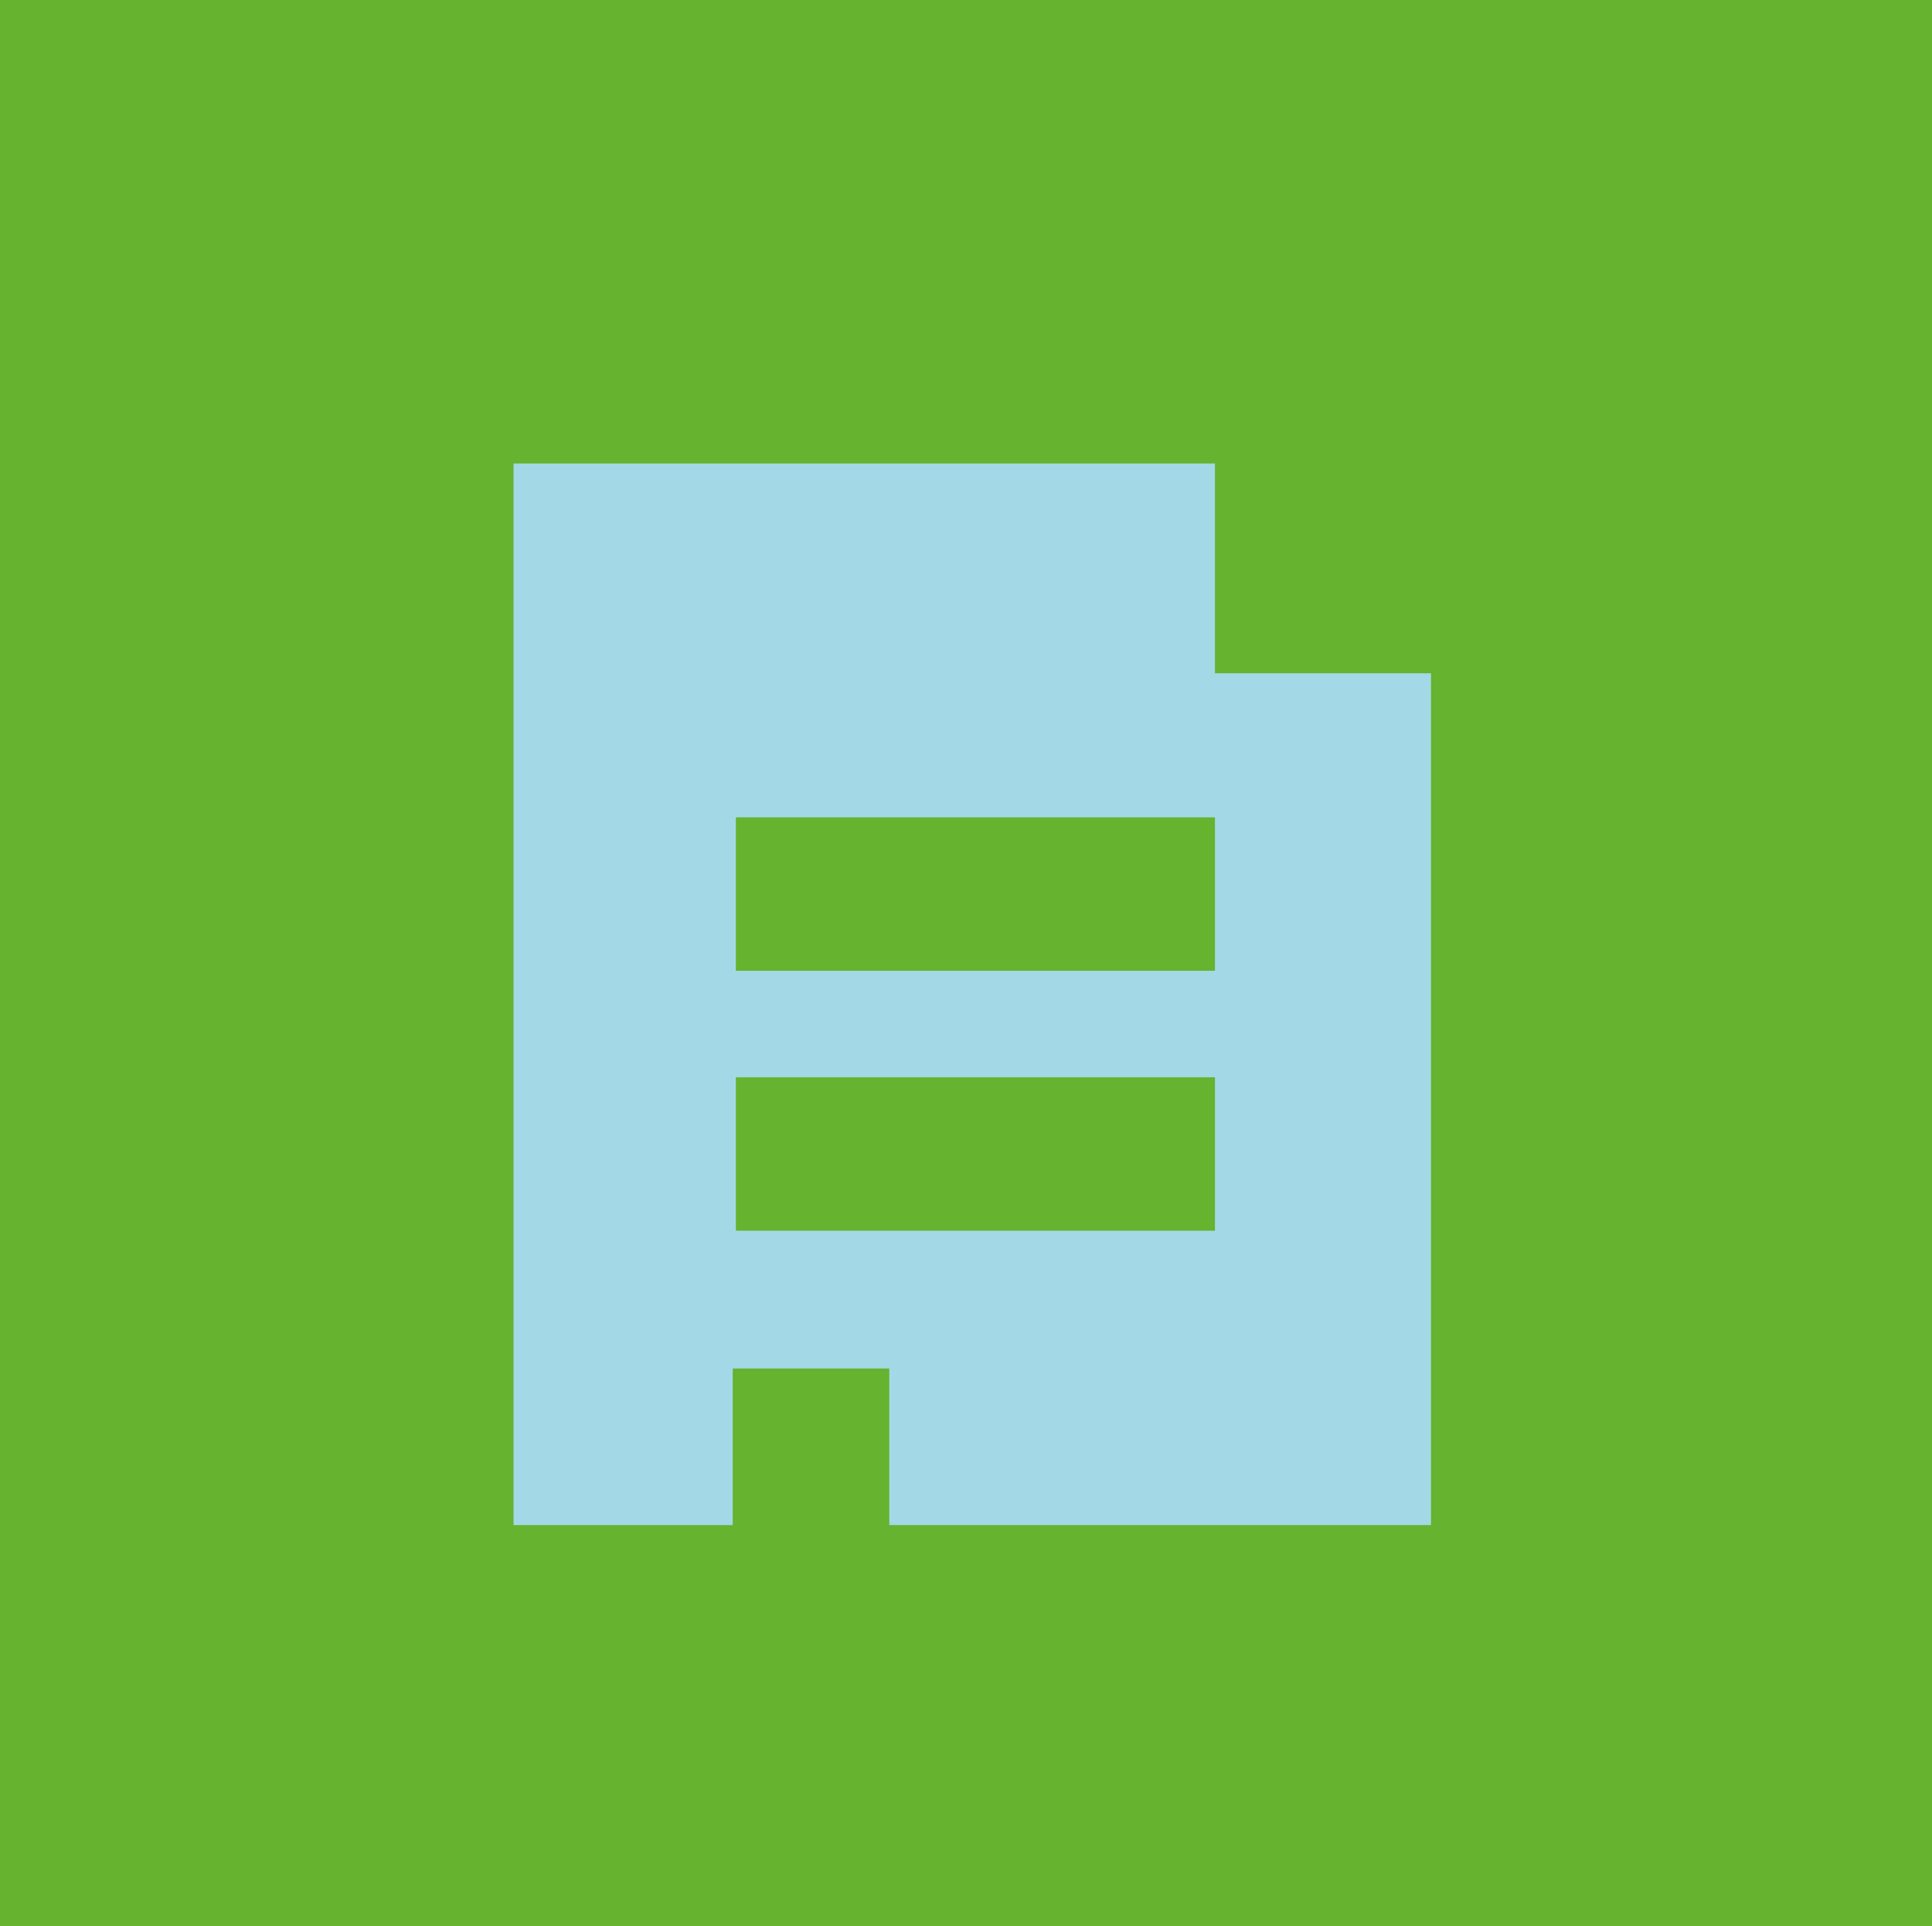 <svg xmlns="http://www.w3.org/2000/svg" xmlns:xlink="http://www.w3.org/1999/xlink" x="0px" y="0px" viewBox="0 0 61.7 61.5" style="enable-background:new 0 0 61.7 61.5;" xml:space="preserve"><style type="text/css">	.st0{fill:#65B32E;}	.st1{fill:#A3D8E7;}	.st2{display:none;}	.st3{display:inline;}	.st4{fill:#95C11F;}	.st5{fill:#FFFFFF;}	.st6{fill:#00B4CD;}</style><g id="Calque_1">	<polygon class="st0" points="0,61.5 30.9,61.5 61.7,61.5 61.7,30.8 61.7,0 30.9,0 0,0 0,30.8  "></polygon>	<polygon class="st0" points="30.9,0 0,0 0,30.8 0,61.5 30.9,61.5 61.7,61.5 61.7,30.8 61.7,0  "></polygon>	<path class="st1" d="M38.8,21.5v-6.7H16.4v33.9h7v-5h5v5h10.3h7V21.5H38.8z M38.8,39.3H23.5v-4.9h15.3V39.3z M38.8,31H23.5v-4.9  h15.3V31z"></path></g><g id="Calque_3" class="st2">	<g class="st3">		<polygon class="st4" points="0.1,61.5 0.1,30.8 0.1,0 30.8,0 61.6,0 61.6,30.8 61.6,61.5 30.8,61.5   "></polygon>		<path class="st5" d="M40.1,57.1c0.8,1.1,0.5,2.7-0.6,3.5S36.8,61.1,36,60c-0.4-0.6-0.3-0.2-4.2-5.7l2.2-5.8   C38.5,54.8,39.8,56.7,40.1,57.1"></path>		<path class="st5" d="M35.9,39c1-1.5,1.3-3.2,1.3-5.3v-7.5c1.1,1.5,0.9,1.4,1.5,2.2c0,2.1,0,8.7,0,9.2c0,1,0.9,1.9,1.9,1.9   s1.9-0.8,1.9-1.9c0-1.4,0-8.7,0-9.6c0-0.4-0.1-0.9-0.4-1.3l-4-7.2c-0.6-0.8-1.6-1.2-2.5-1.2h-7.2c-1.1,0-2,0.4-2.7,1.4   c0,0-6,14-6.2,14.6c-0.6,1.3-0.4,2,0.5,2.6s2,0.4,2.6-0.5s5-11.7,5-11.7v21.7c0,0.4,0.1,0.8,0.3,1.1l2.3,4.3"></path>		<path class="st5" d="M32.3,16.9c-2.5,0-4.5-2-4.5-4.5s2-4.5,4.5-4.5s4.5,2,4.5,4.5S34.8,16.9,32.3,16.9"></path>		<path class="st5" d="M35.1,34.4L35.1,34.4c1.4,0.5,2,2.1,1.5,3.4l-8.4,21.9c-0.5,1.4-2.1,2-3.4,1.5c-1.4-0.5-2-2.1-1.5-3.4   l8.4-21.9C32.2,34.6,33.7,33.9,35.1,34.4"></path>	</g></g><g id="Calque_2" class="st2">	<g class="st3">		<polygon class="st6" points="61.6,61.4 30.8,61.4 0.1,61.4 0.1,30.7 0.1,-0.1 30.8,-0.1 61.6,-0.1 61.6,30.7   "></polygon>		<path class="st4" d="M19.8,24.3V27v2.7c0,1.4,0.4,2.7,1,3.8c0.6,1.1,1.5,2.1,2.6,2.8c0.8,0.5,1.5,1.2,1.9,2.1   c0.5,0.8,0.7,1.8,0.7,2.8v10.2v10.2h4.7h4.7V51.4V41.2c0-1,0.2-1.9,0.7-2.8c0.5-0.8,1.1-1.6,1.9-2.1c1.1-0.7,2-1.6,2.6-2.8   c0.6-1.1,1-2.4,1-3.8V27v-2.7h-11H19.8z"></path>		<path class="st5" d="M45.1,11.2c-0.5,0-1,0-1.5,0.1s-1,0.2-1.4,0.3c0-0.1,0-0.1,0-0.2c0-0.1,0-0.1,0-0.2c0-3.1-1.3-6-3.3-8   c-2.1-2.1-4.9-3.3-8-3.3s-6,1.3-8,3.3c-2.1,2.1-3.3,4.9-3.3,8c0,0.1,0,0.1,0,0.2c0,0.1,0,0.1,0,0.2c-0.5-0.1-0.9-0.2-1.4-0.3   s-1-0.1-1.5-0.1c-3.1,0-6,1.3-8,3.3c-2.1,2.1-3.3,4.9-3.3,8c0,3.1,1.3,6,3.3,8c2.1,2.1,4.9,3.3,8,3.3c1.3,0,2.6-0.2,3.8-0.7   c1.2-0.4,2.3-1.1,3.3-1.8c1,0.8,2.1,1.4,3.3,1.8c1.2,0.4,2.5,0.7,3.8,0.7s2.6-0.2,3.8-0.7c1.2-0.4,2.3-1.1,3.3-1.8   c1,0.8,2.1,1.4,3.3,1.8c1.2,0.4,2.5,0.7,3.8,0.7c3.1,0,6-1.3,8-3.3c2.1-2.1,3.3-4.9,3.3-8s-1.3-6-3.3-8   C51.1,12.5,48.2,11.2,45.1,11.2"></path>	</g></g></svg>